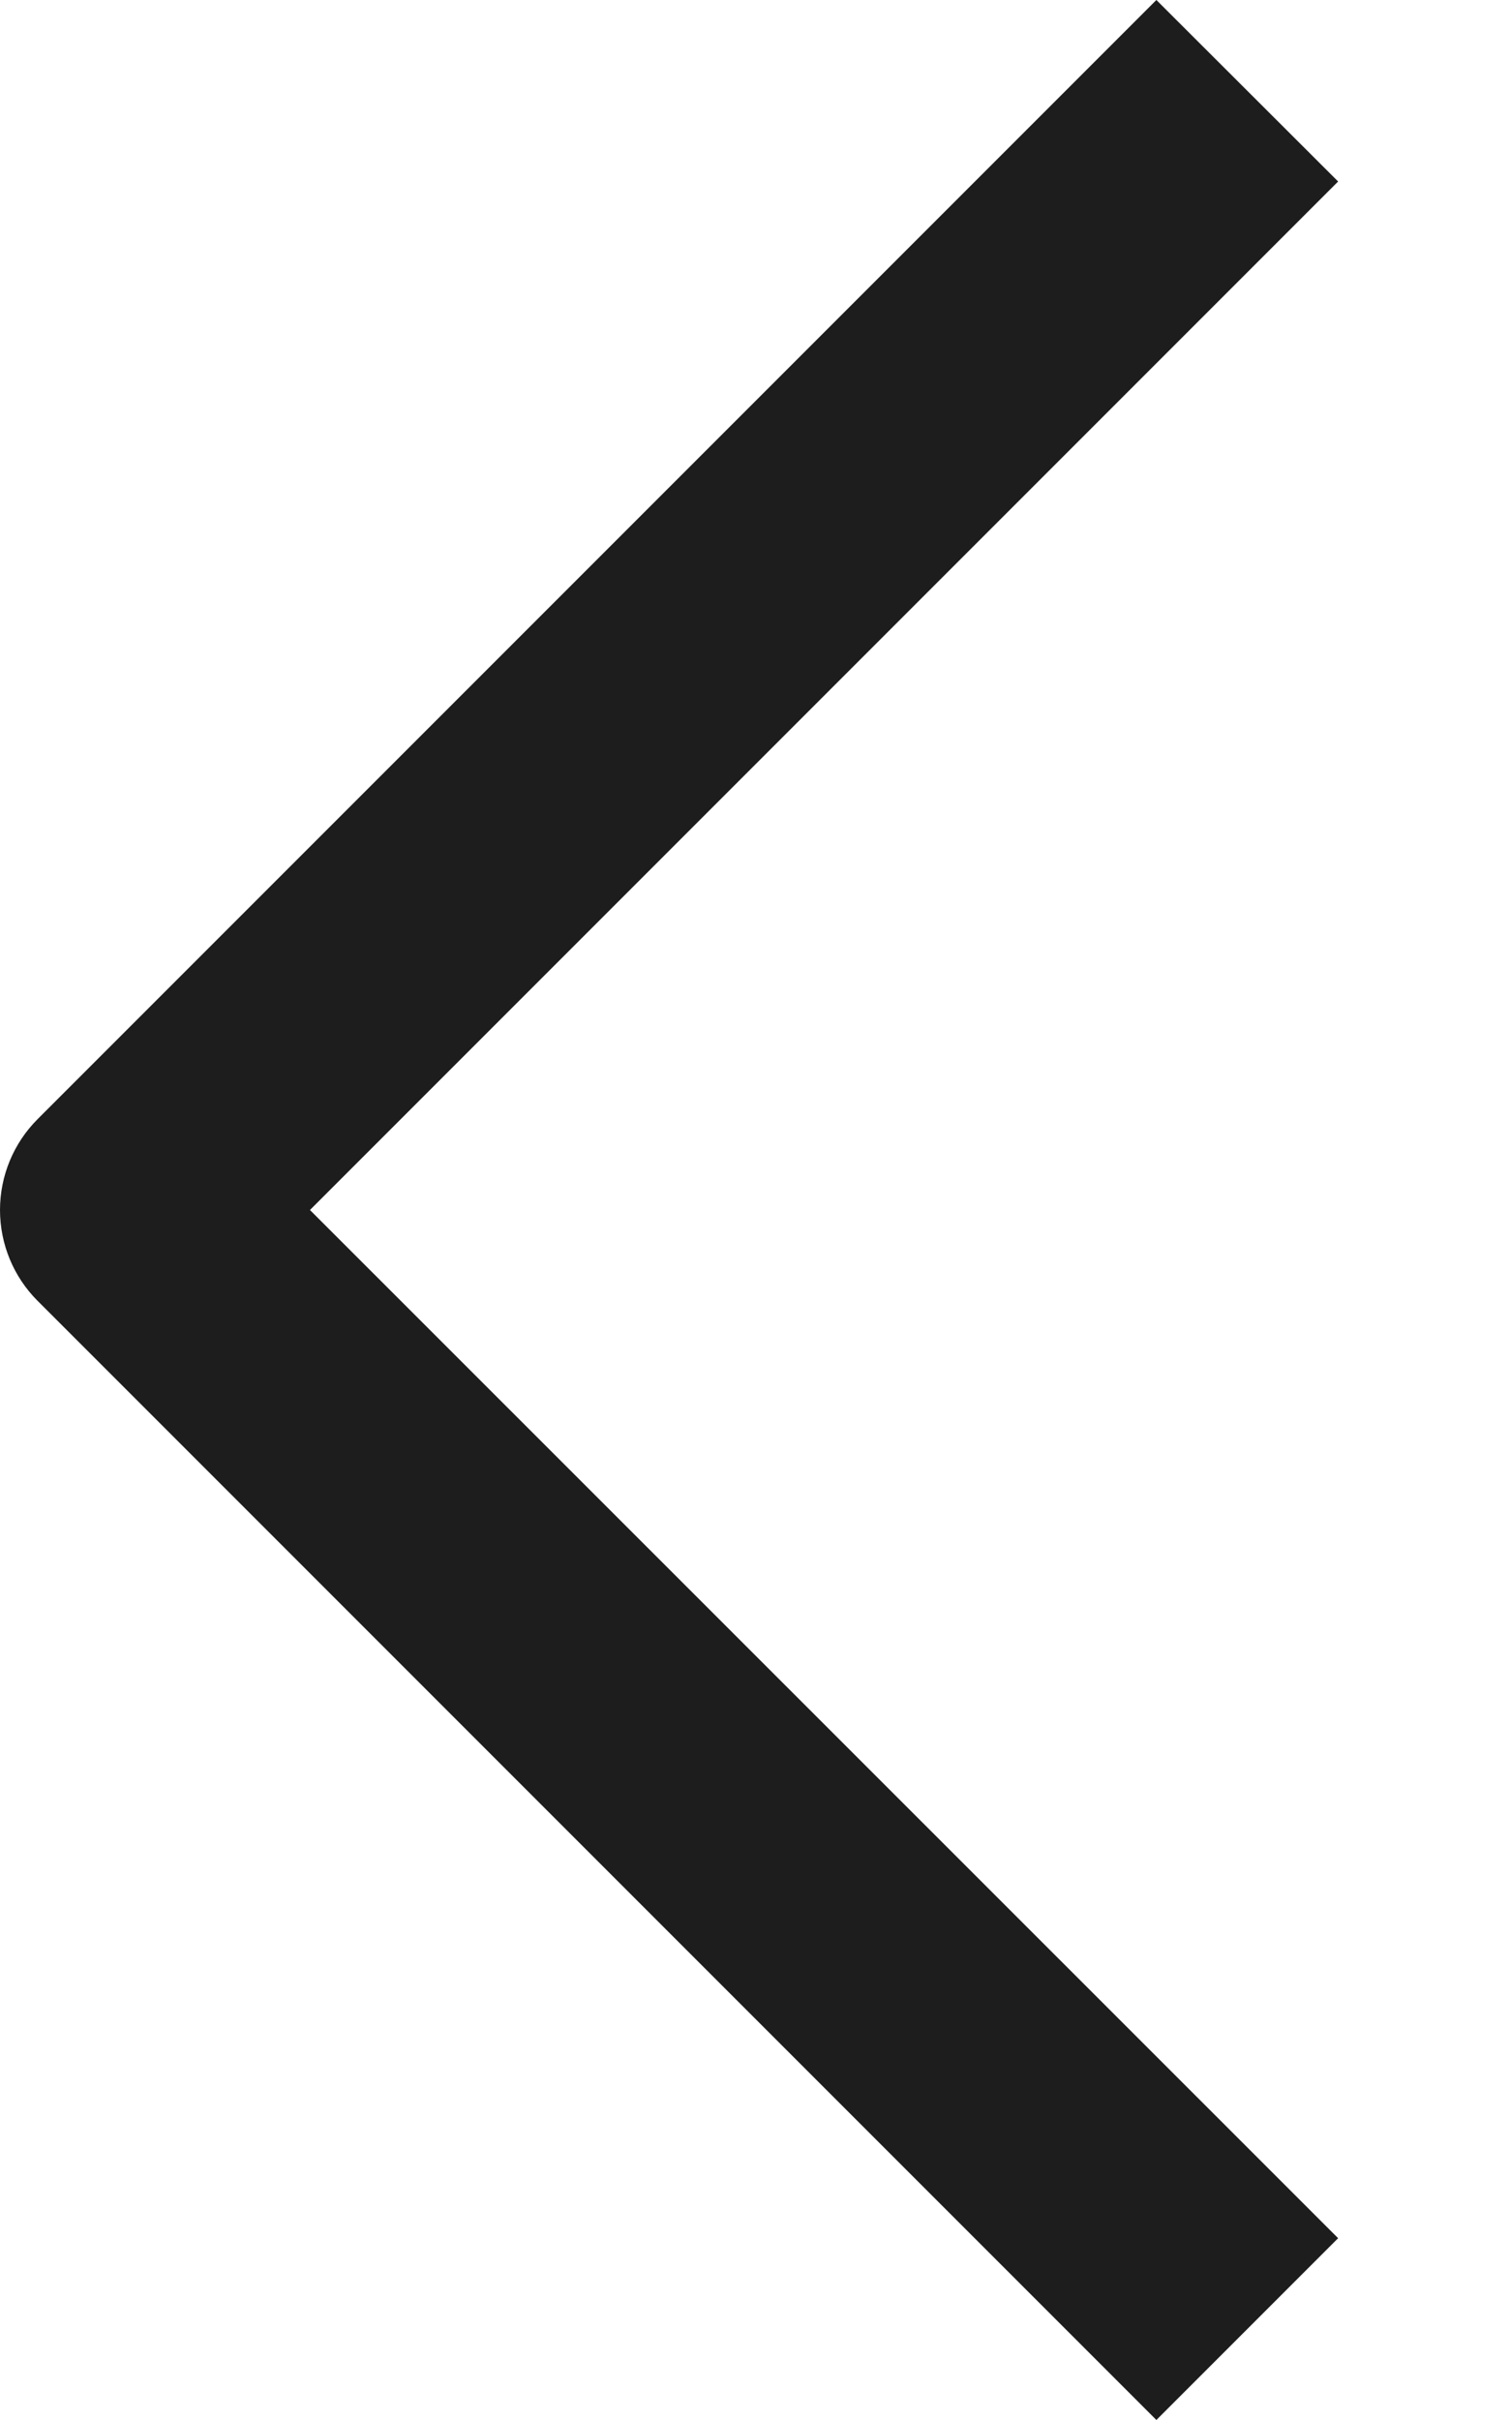 <svg width="5" height="8" viewBox="0 0 5 8" fill="none" xmlns="http://www.w3.org/2000/svg">
<path d="M3.824 -5.25086e-08L0.124 3.7C0.045 3.779 0 3.887 0 4C0 4.113 0.045 4.221 0.124 4.3L3.824 8L4.425 7.399L1.025 4L4.425 0.6L3.824 -5.25086e-08Z" fill="#1D1D1D"/>
</svg>
